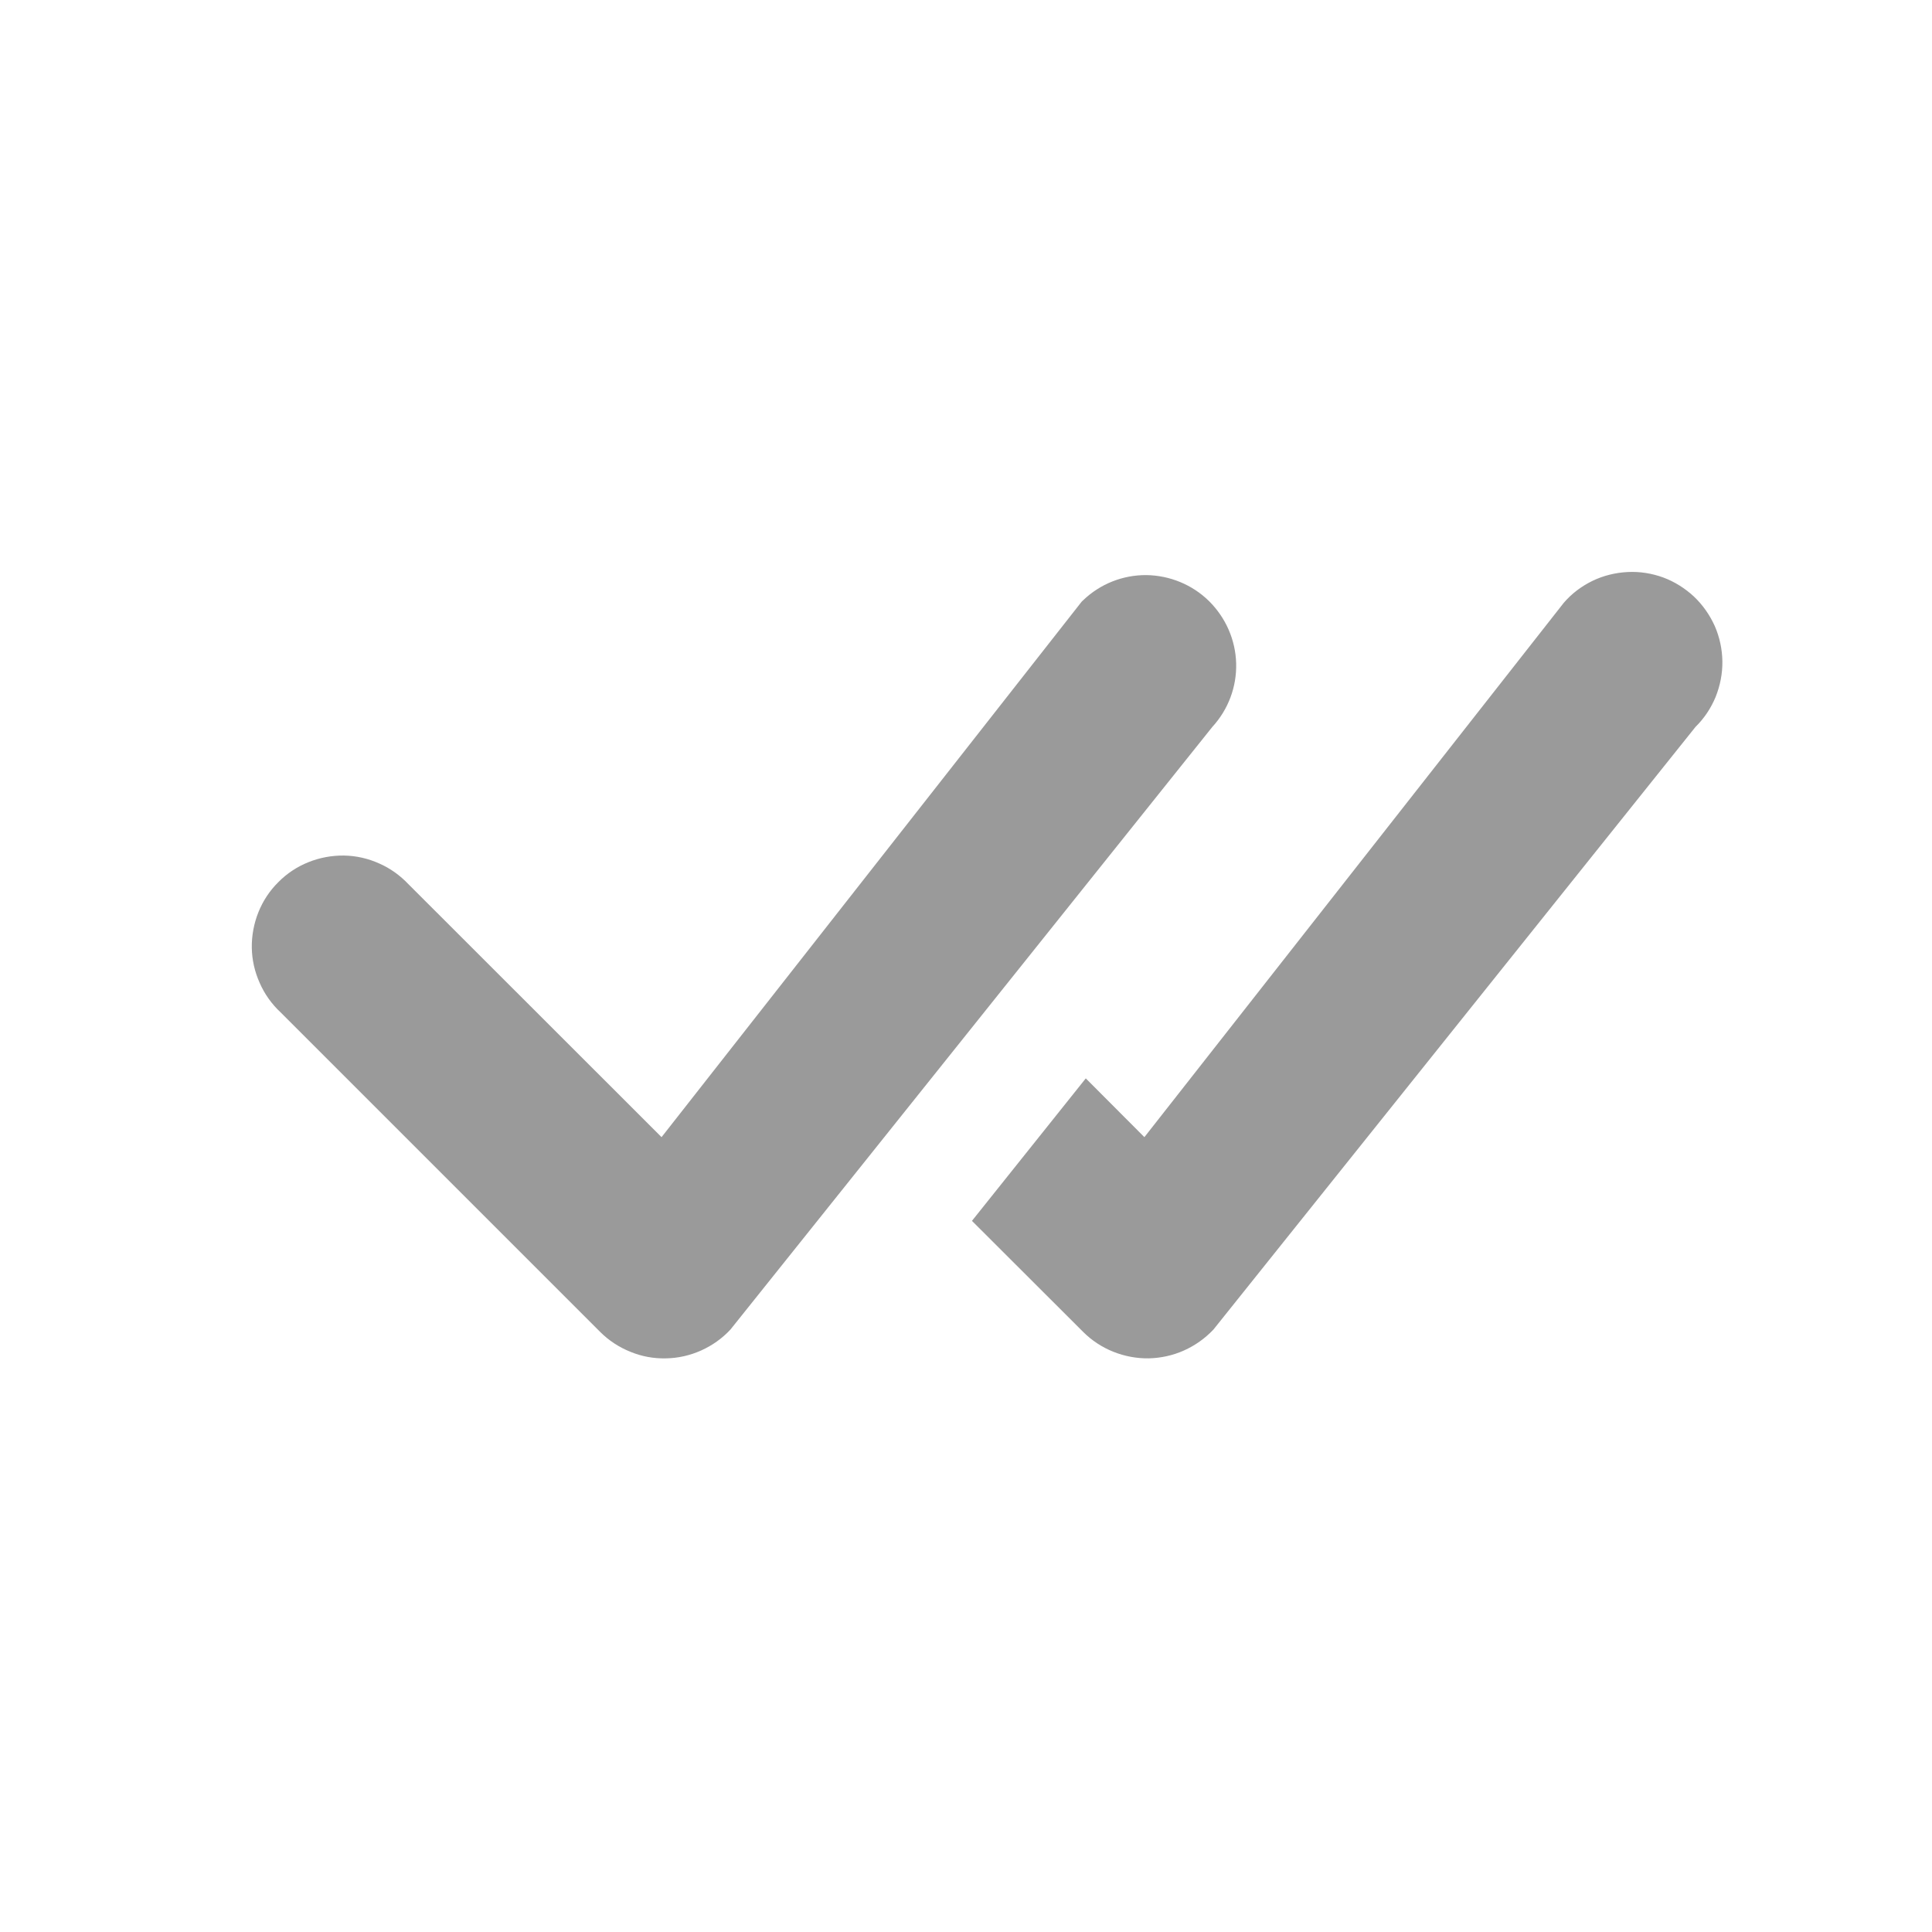 <svg width="12" height="12" viewBox="0 0 12 12" fill="none" xmlns="http://www.w3.org/2000/svg">
<path d="M6.728 3.728C6.833 3.627 6.974 3.571 7.12 3.572C7.265 3.574 7.405 3.631 7.509 3.733C7.613 3.836 7.674 3.974 7.678 4.12C7.682 4.266 7.629 4.407 7.53 4.515L4.537 8.258C4.486 8.313 4.424 8.357 4.355 8.388C4.286 8.419 4.211 8.436 4.136 8.437C4.06 8.439 3.985 8.425 3.915 8.396C3.845 8.368 3.781 8.326 3.728 8.273L1.743 6.288C1.688 6.237 1.643 6.174 1.613 6.105C1.582 6.036 1.565 5.962 1.564 5.886C1.563 5.811 1.577 5.736 1.605 5.666C1.633 5.596 1.675 5.532 1.729 5.479C1.782 5.425 1.846 5.383 1.916 5.355C1.986 5.327 2.061 5.313 2.136 5.314C2.212 5.315 2.286 5.332 2.355 5.363C2.424 5.393 2.486 5.438 2.538 5.493L4.109 7.063L6.713 3.744C6.717 3.738 6.722 3.733 6.728 3.728ZM6.037 7.583L6.728 8.273C6.781 8.326 6.845 8.368 6.915 8.396C6.985 8.424 7.06 8.438 7.135 8.437C7.211 8.435 7.285 8.419 7.354 8.388C7.423 8.357 7.485 8.313 7.537 8.258L10.531 4.515C10.585 4.462 10.627 4.399 10.656 4.329C10.684 4.259 10.699 4.184 10.698 4.108C10.697 4.033 10.681 3.958 10.651 3.889C10.62 3.82 10.576 3.757 10.521 3.705C10.466 3.654 10.401 3.613 10.331 3.587C10.26 3.561 10.184 3.549 10.109 3.553C10.033 3.557 9.959 3.575 9.891 3.608C9.823 3.641 9.762 3.687 9.713 3.744L7.108 7.063L6.744 6.698L6.037 7.583H6.037Z" fill="#9A9A9A"/>
</svg>
